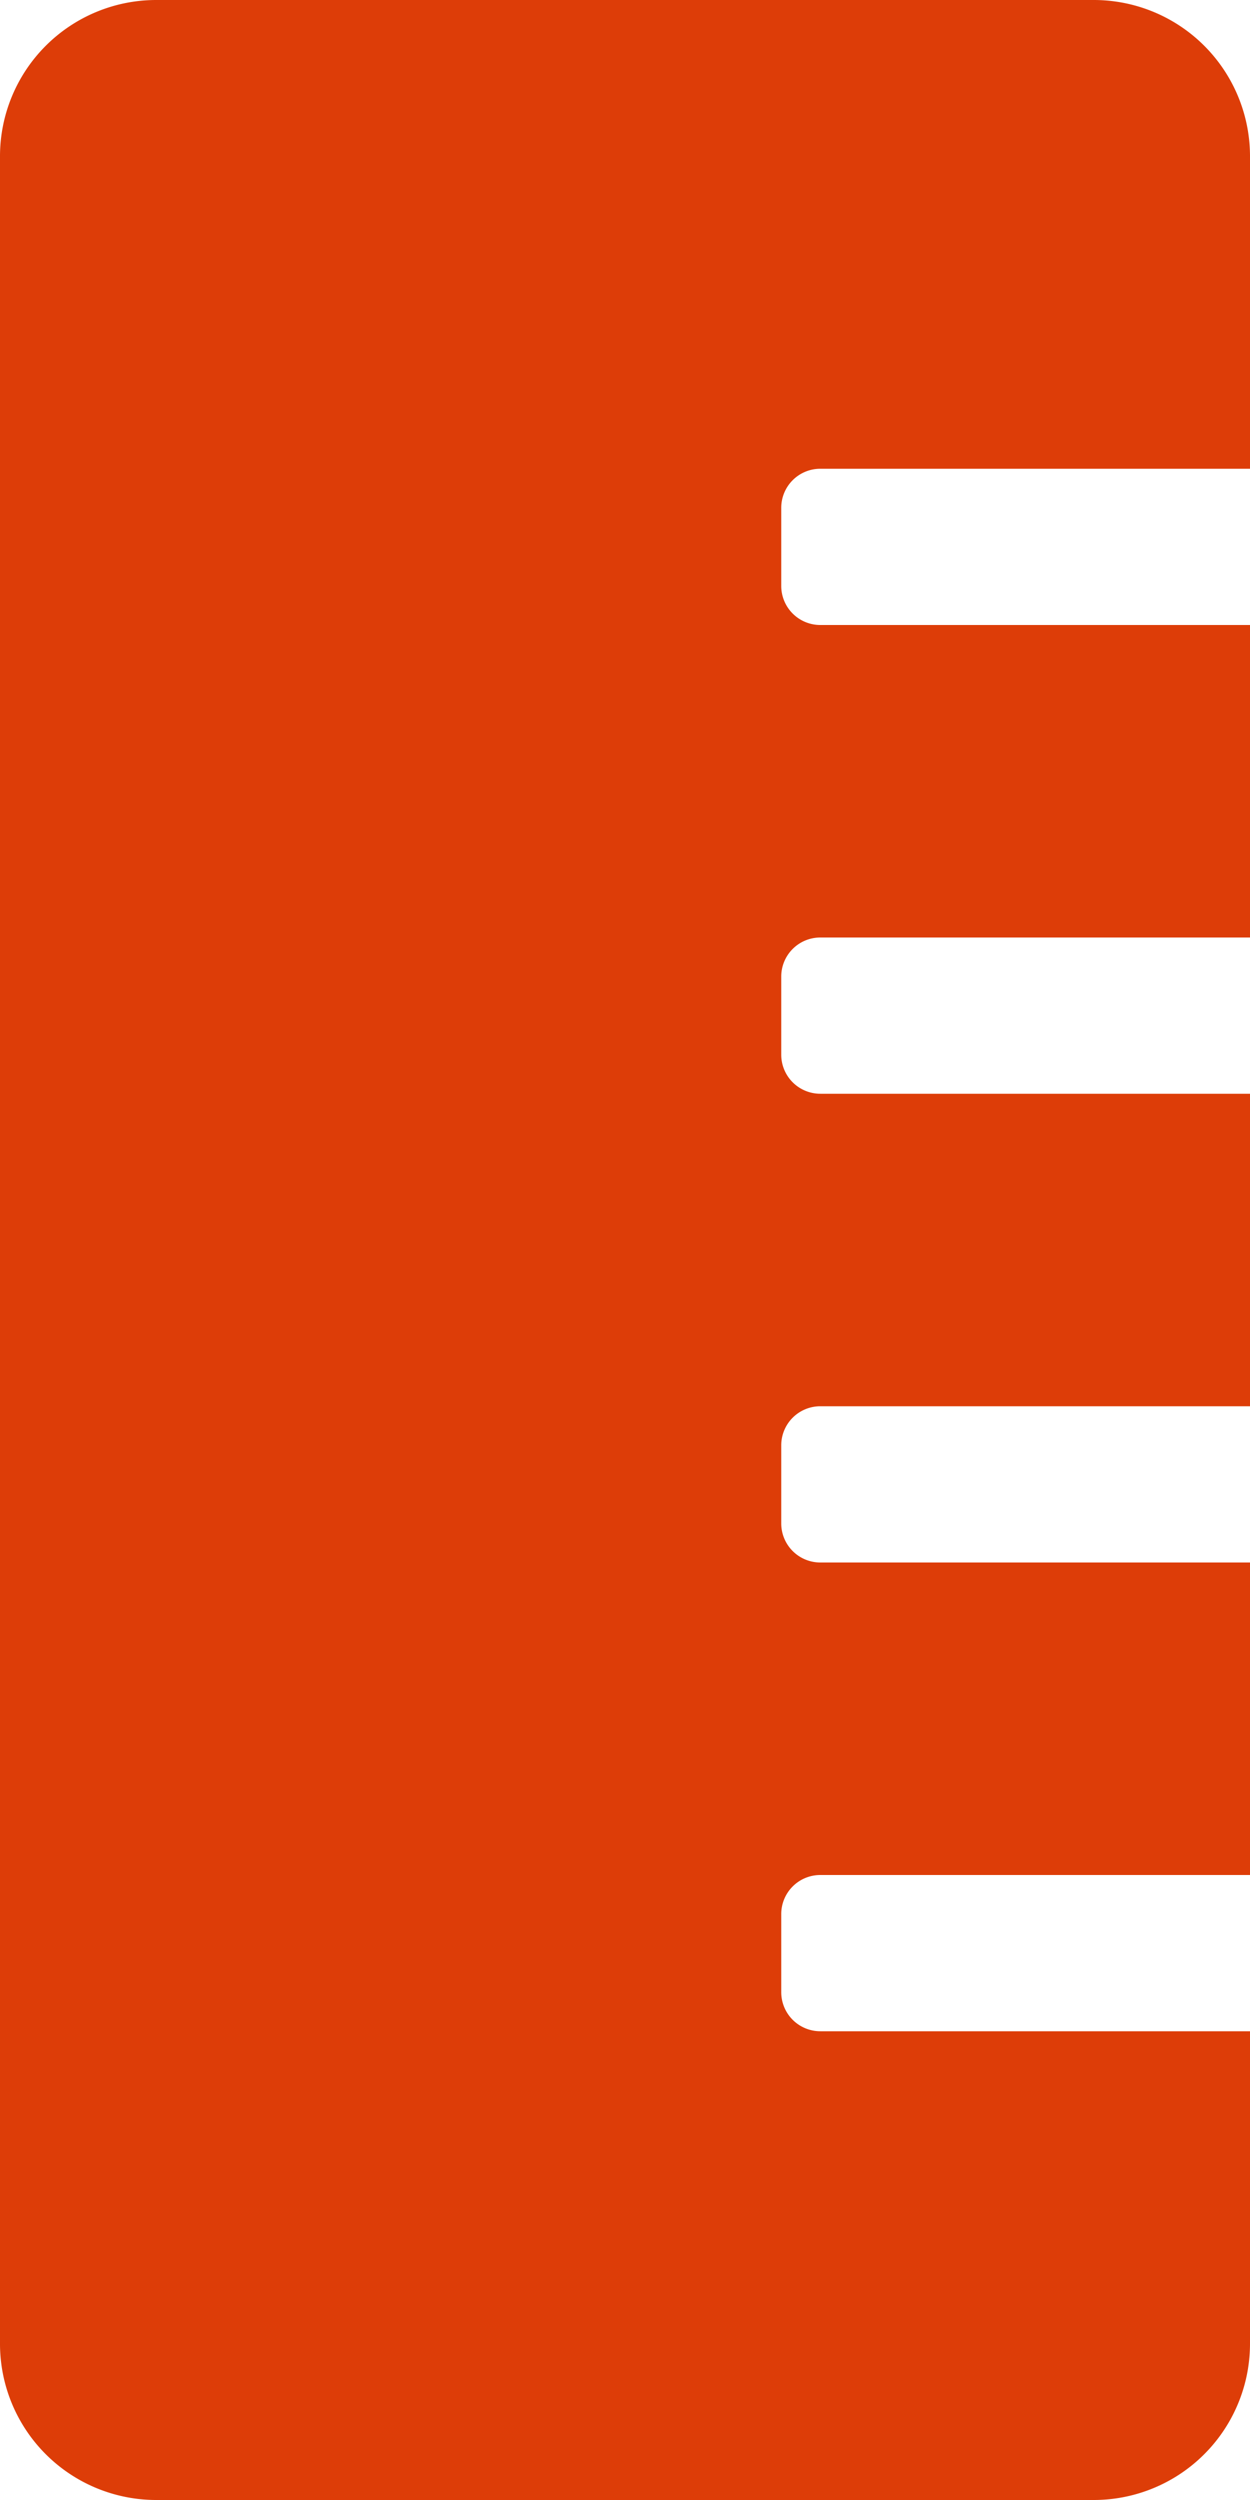 <?xml version="1.0" encoding="UTF-8"?> <svg xmlns="http://www.w3.org/2000/svg" width="8" height="16" viewBox="0 0 8 16"><path id="ruler-vertical-solid" d="M5.25,13A.25.25,0,0,1,5,12.75v-.5A.25.25,0,0,1,5.25,12H8V10H5.25A.25.25,0,0,1,5,9.75v-.5A.25.25,0,0,1,5.25,9H8V7H5.25A.25.25,0,0,1,5,6.75v-.5A.25.25,0,0,1,5.25,6H8V4H5.25A.25.25,0,0,1,5,3.75v-.5A.25.25,0,0,1,5.25,3H8V1A1,1,0,0,0,7,0H1A1,1,0,0,0,0,1V15a1,1,0,0,0,1,1H7a1,1,0,0,0,1-1V13Z" fill="#dd3d08"></path></svg> 
